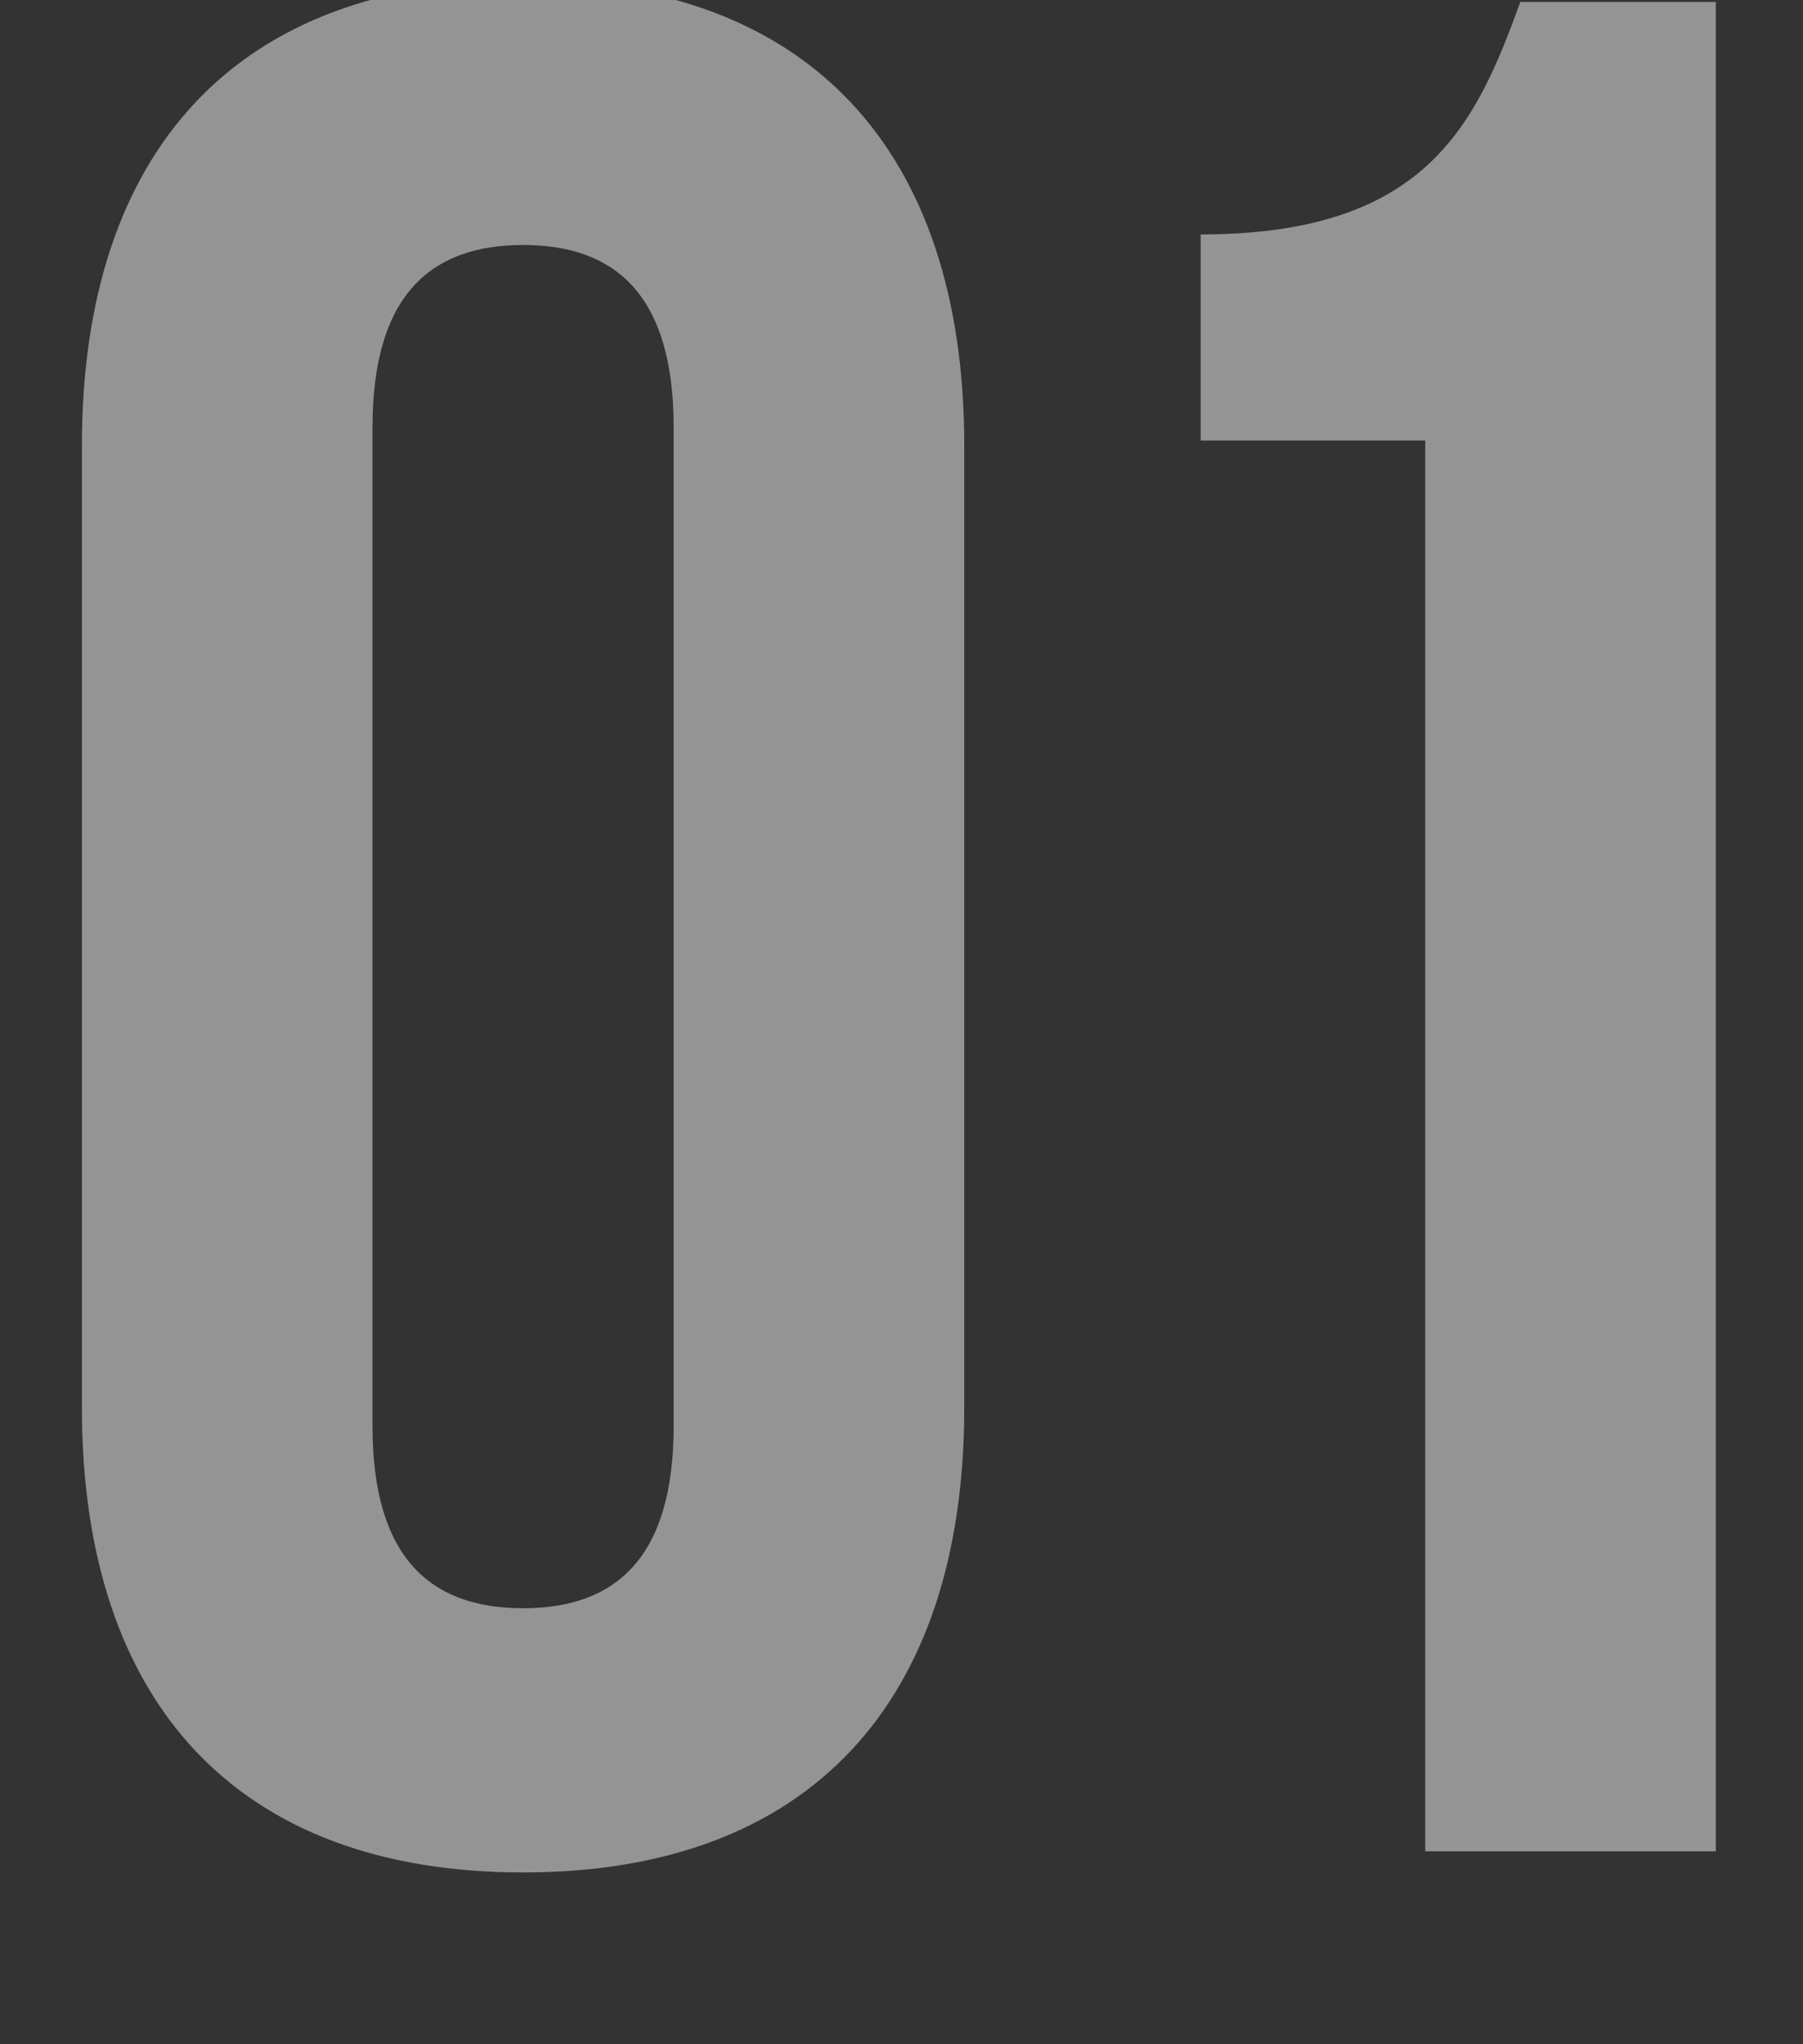 <?xml version="1.0" encoding="UTF-8"?> <svg xmlns="http://www.w3.org/2000/svg" width="187" height="212" viewBox="0 0 187 212" fill="none"><rect x="0" y="0" width="187" height="212" fill="#333333" stroke="none"/><g clip-path="url(#clip0_665_1090)"><path opacity="0.5" d="M8.494 46.232C8.494 15.544 24.66 -1.992 54.252 -1.992C83.844 -1.992 100.01 15.544 100.01 46.232V145.968C100.01 176.656 83.844 194.192 54.252 194.192C24.66 194.192 8.494 176.656 8.494 145.968V46.232ZM38.634 147.886C38.634 161.586 44.662 166.792 54.252 166.792C63.842 166.792 69.87 161.586 69.87 147.886V44.314C69.87 30.614 63.842 25.408 54.252 25.408C44.662 25.408 38.634 30.614 38.634 44.314V147.886ZM124.529 24.312C147.819 24.312 153.025 13.078 157.683 0.2H177.959V192H147.819V45.684H124.529V24.312Z" fill="#F6F6F6"></path></g><defs><clipPath id="clip0_665_1090"><rect width="187" height="212" fill="white"></rect></clipPath></defs></svg> 
